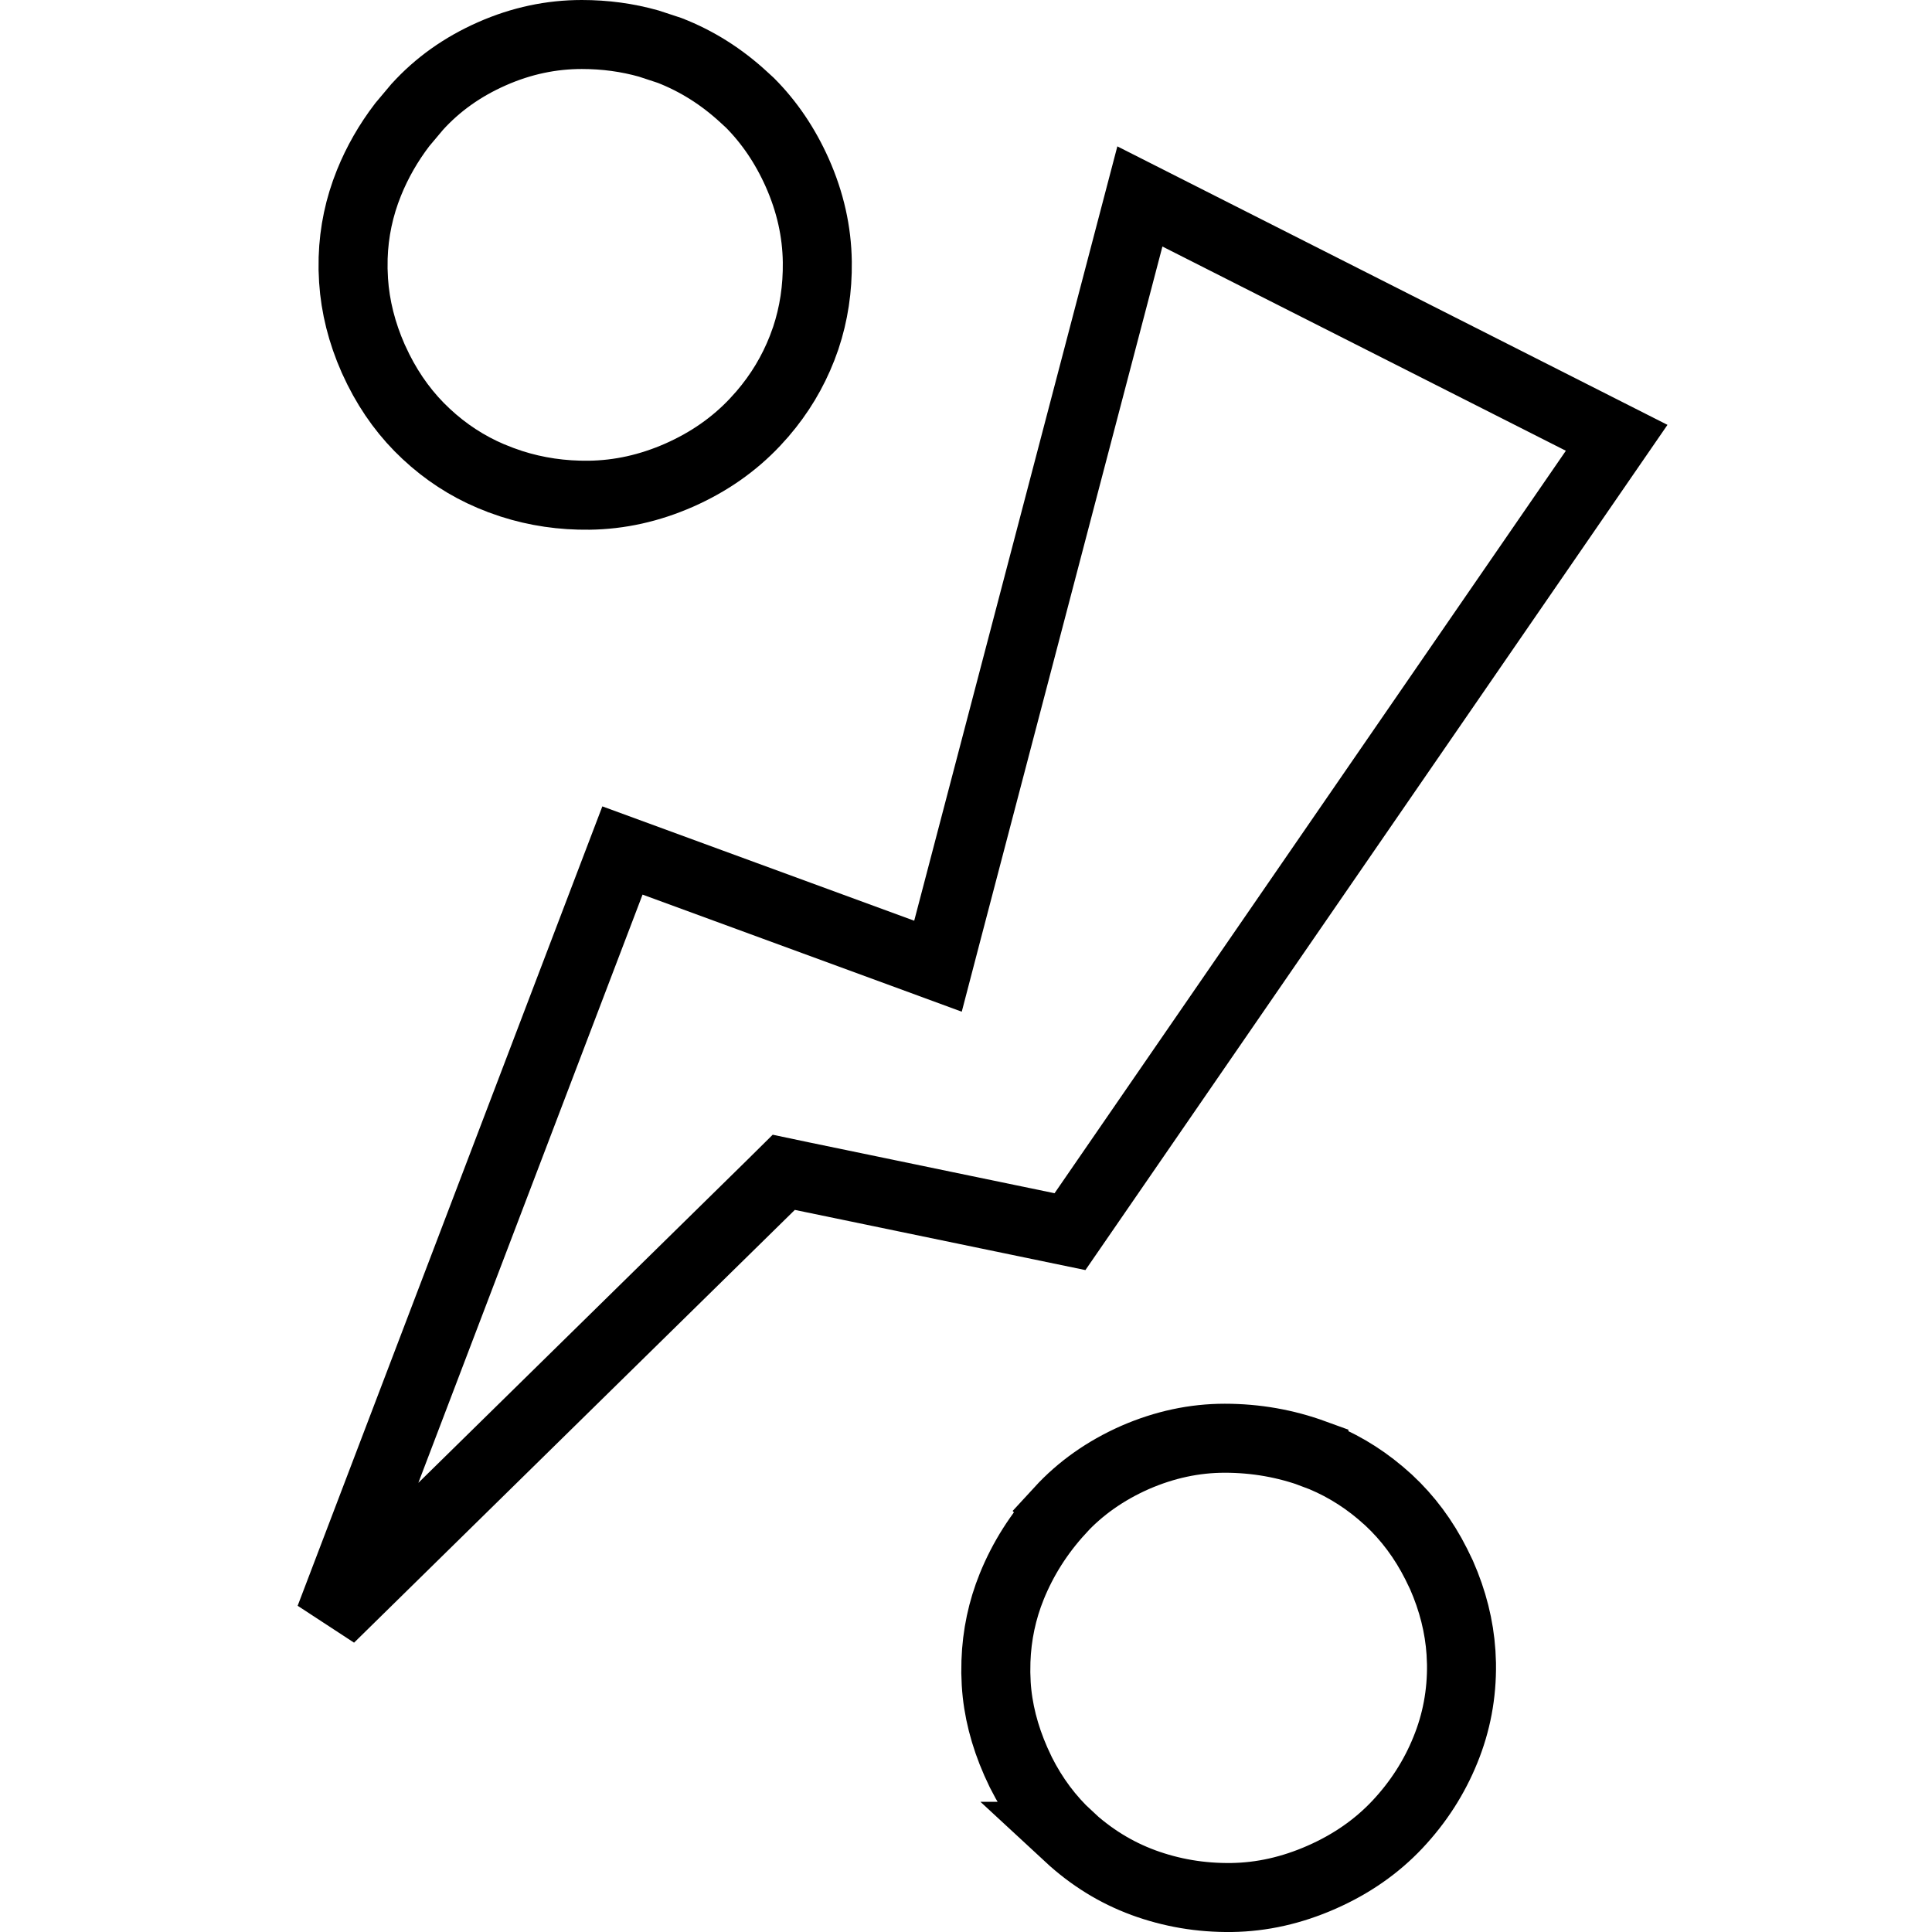 <svg width="28" height="28" viewBox="0 0 28 28" fill="none" xmlns="http://www.w3.org/2000/svg">
<g clip-path="url(#clip0_4531_2014)">
<path d="M17.75 20.844C18.203 20.844 18.633 20.921 19.042 21.07V21.071C19.39 21.2 19.711 21.387 20.003 21.633L20.126 21.741C20.405 22.001 20.634 22.308 20.815 22.668L20.891 22.825C21.055 23.198 21.149 23.573 21.174 23.951L21.181 24.113C21.187 24.554 21.108 24.968 20.948 25.36C20.787 25.758 20.555 26.12 20.25 26.444C19.952 26.76 19.588 27.015 19.154 27.206C18.721 27.397 18.287 27.494 17.85 27.5C17.401 27.506 16.976 27.433 16.569 27.284H16.57C16.172 27.138 15.809 26.913 15.485 26.613H15.486C15.207 26.354 14.977 26.048 14.796 25.688L14.722 25.529C14.556 25.152 14.461 24.778 14.438 24.403L14.432 24.242V24.239L14.434 24.076C14.447 23.697 14.524 23.335 14.663 22.992C14.825 22.593 15.056 22.226 15.362 21.892L15.361 21.891C15.656 21.57 16.018 21.314 16.447 21.124C16.878 20.936 17.312 20.844 17.75 20.844ZM23.43 6.345L15.507 17.85L11.62 17.045L11.359 16.99L11.169 17.178L4.781 23.45L9.021 12.326L13.077 13.813L13.594 14.003L13.733 13.471L16.52 2.847L23.43 6.345ZM8.432 0.5C8.77 0.5 9.092 0.544 9.401 0.631L9.705 0.731C10.1 0.885 10.459 1.111 10.786 1.414L10.87 1.491C11.151 1.774 11.378 2.109 11.553 2.5C11.744 2.929 11.839 3.359 11.845 3.795C11.85 4.183 11.794 4.551 11.678 4.899L11.624 5.047C11.489 5.392 11.3 5.708 11.051 5.998L10.94 6.121C10.639 6.44 10.276 6.695 9.844 6.886C9.412 7.076 8.979 7.171 8.54 7.177C8.147 7.182 7.773 7.127 7.414 7.012L7.262 6.959L7.26 6.958L7.111 6.899C6.77 6.754 6.457 6.551 6.175 6.287C5.897 6.028 5.666 5.718 5.484 5.355L5.409 5.197C5.243 4.821 5.149 4.444 5.124 4.065L5.117 3.902V3.9L5.118 3.737C5.13 3.358 5.207 2.998 5.347 2.651C5.468 2.351 5.629 2.07 5.83 1.807L6.046 1.55L6.047 1.549C6.339 1.227 6.699 0.969 7.13 0.779C7.558 0.59 7.992 0.5 8.432 0.5Z" stroke="black"/>
</g>
<defs>
<clipPath id="clip0_4531_2014">
<rect width="28" height="28" fill="black"/>
</clipPath>
</defs>
</svg>
